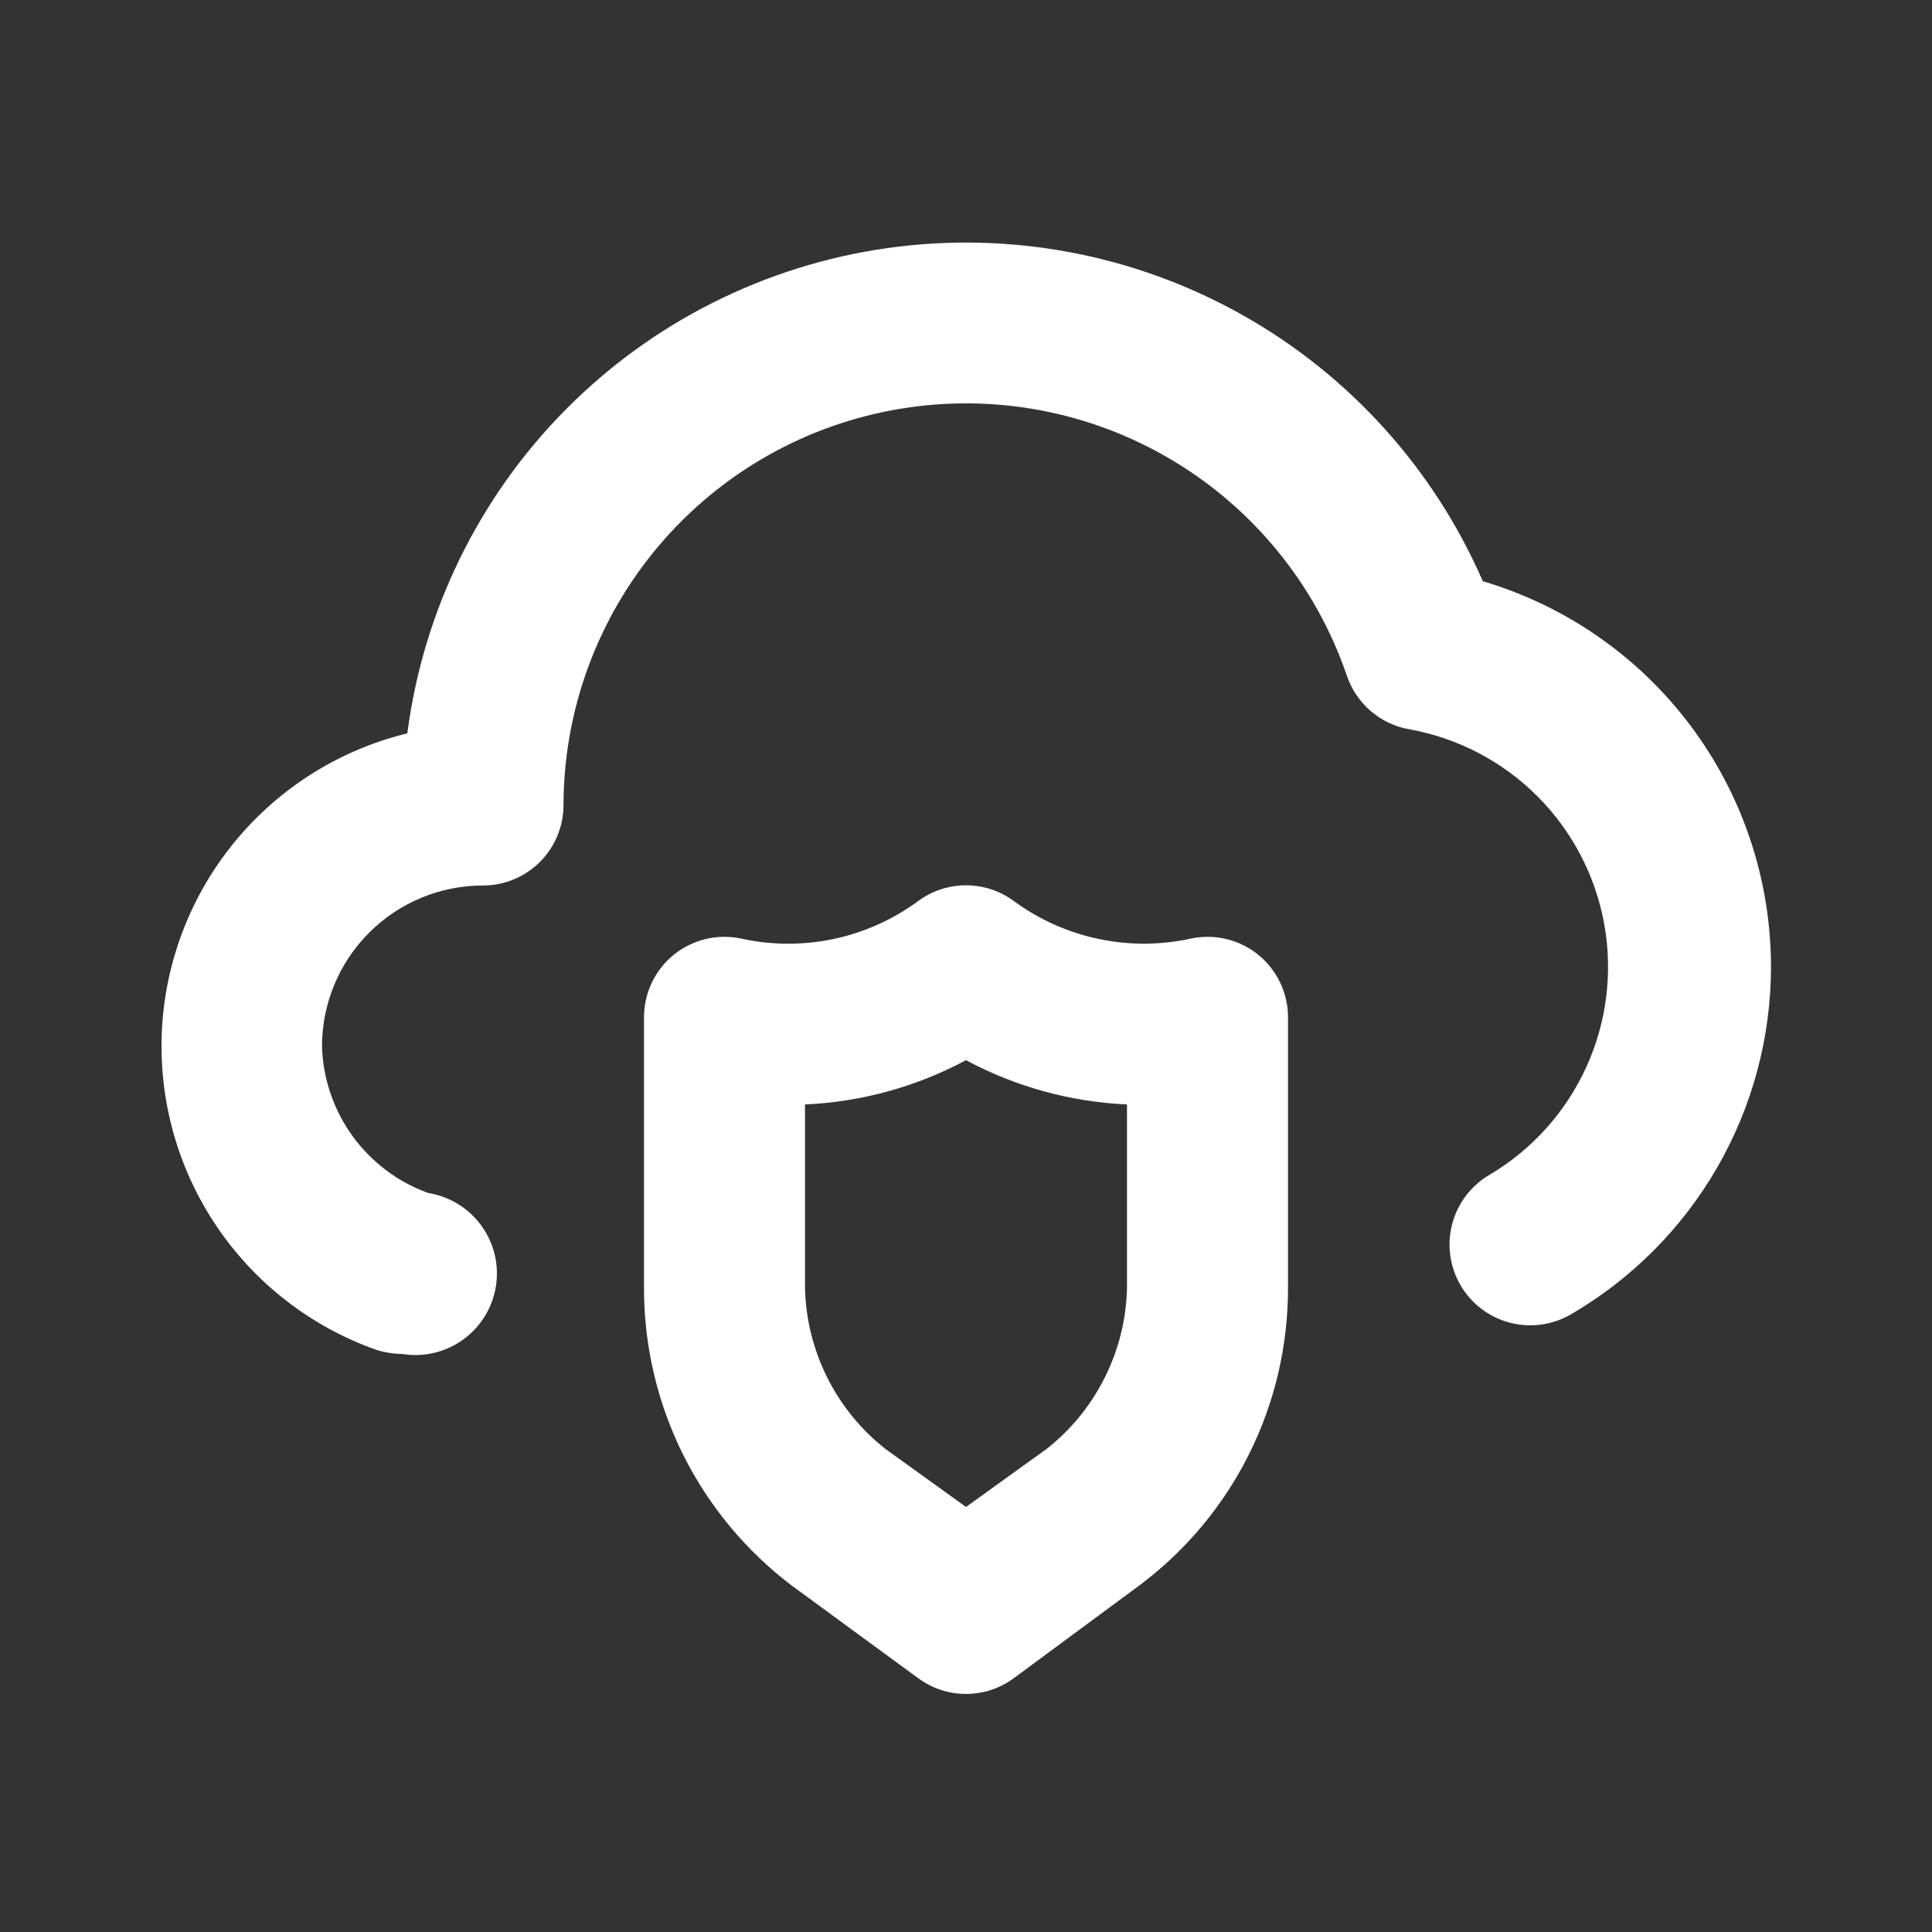 <svg width="36" height="36" viewBox="0 0 36 36" fill="none" xmlns="http://www.w3.org/2000/svg">
<rect x="0" y="0" width="36" height="36" fill="#333333" stroke="none"/>
<path d="M27.63 10.83C26.713 8.724 25.132 6.977 23.127 5.856C21.122 4.735 18.806 4.302 16.532 4.623C14.257 4.945 12.151 6.004 10.536 7.637C8.921 9.27 7.886 11.387 7.59 13.665C6.333 13.971 5.209 14.675 4.385 15.672C3.561 16.669 3.081 17.905 3.017 19.197C2.953 20.489 3.308 21.767 4.03 22.841C4.751 23.914 5.8 24.726 7.02 25.155C7.176 25.203 7.337 25.228 7.5 25.23C7.898 25.294 8.305 25.197 8.631 24.96C8.957 24.724 9.176 24.368 9.24 23.97C9.304 23.572 9.207 23.165 8.97 22.839C8.734 22.513 8.378 22.294 7.98 22.23C7.414 22.026 6.923 21.656 6.57 21.17C6.217 20.683 6.018 20.101 6 19.5C6 18.704 6.316 17.941 6.879 17.379C7.441 16.816 8.204 16.5 9 16.5C9.398 16.5 9.779 16.342 10.061 16.061C10.342 15.779 10.5 15.398 10.5 15C10.504 13.226 11.136 11.511 12.285 10.159C13.434 8.807 15.025 7.906 16.776 7.617C18.526 7.327 20.322 7.667 21.845 8.577C23.369 9.487 24.52 10.907 25.095 12.585C25.181 12.843 25.335 13.072 25.541 13.249C25.747 13.426 25.997 13.544 26.265 13.59C27.167 13.753 27.998 14.188 28.646 14.836C29.294 15.485 29.729 16.315 29.892 17.217C30.055 18.119 29.939 19.05 29.558 19.884C29.178 20.718 28.553 21.416 27.765 21.885C27.419 22.084 27.166 22.412 27.062 22.798C26.958 23.183 27.011 23.594 27.21 23.94C27.409 24.286 27.737 24.539 28.123 24.643C28.508 24.747 28.919 24.694 29.265 24.495C30.402 23.835 31.346 22.887 32.002 21.747C32.657 20.607 33.002 19.315 33 18C32.995 16.386 32.471 14.817 31.503 13.525C30.536 12.233 29.177 11.288 27.63 10.83ZM22.185 17.49C21.616 17.614 21.028 17.615 20.459 17.493C19.89 17.372 19.353 17.13 18.885 16.785C18.628 16.597 18.318 16.496 18 16.496C17.682 16.496 17.372 16.597 17.115 16.785C16.647 17.131 16.11 17.373 15.541 17.495C14.972 17.616 14.383 17.615 13.815 17.49C13.596 17.443 13.369 17.445 13.151 17.497C12.933 17.549 12.729 17.649 12.555 17.79C12.383 17.93 12.244 18.106 12.148 18.305C12.052 18.505 12.002 18.724 12 18.945V24C11.999 25.076 12.248 26.137 12.726 27.1C13.206 28.063 13.902 28.902 14.76 29.55L17.115 31.275C17.372 31.463 17.682 31.564 18 31.564C18.318 31.564 18.628 31.463 18.885 31.275L21.24 29.535C22.099 28.891 22.796 28.055 23.275 27.094C23.754 26.133 24.002 25.074 24 24V18.945C23.999 18.724 23.948 18.505 23.852 18.305C23.756 18.106 23.617 17.93 23.445 17.79C23.271 17.649 23.067 17.549 22.849 17.497C22.631 17.445 22.404 17.443 22.185 17.49ZM21 24C20.987 24.58 20.846 25.149 20.586 25.668C20.327 26.187 19.956 26.642 19.5 27L18 28.08L16.5 27C16.044 26.642 15.673 26.187 15.414 25.668C15.155 25.149 15.013 24.58 15 24V20.58C16.049 20.533 17.074 20.251 18 19.755C18.926 20.251 19.951 20.533 21 20.58V24Z" fill="white"/>
</svg>
